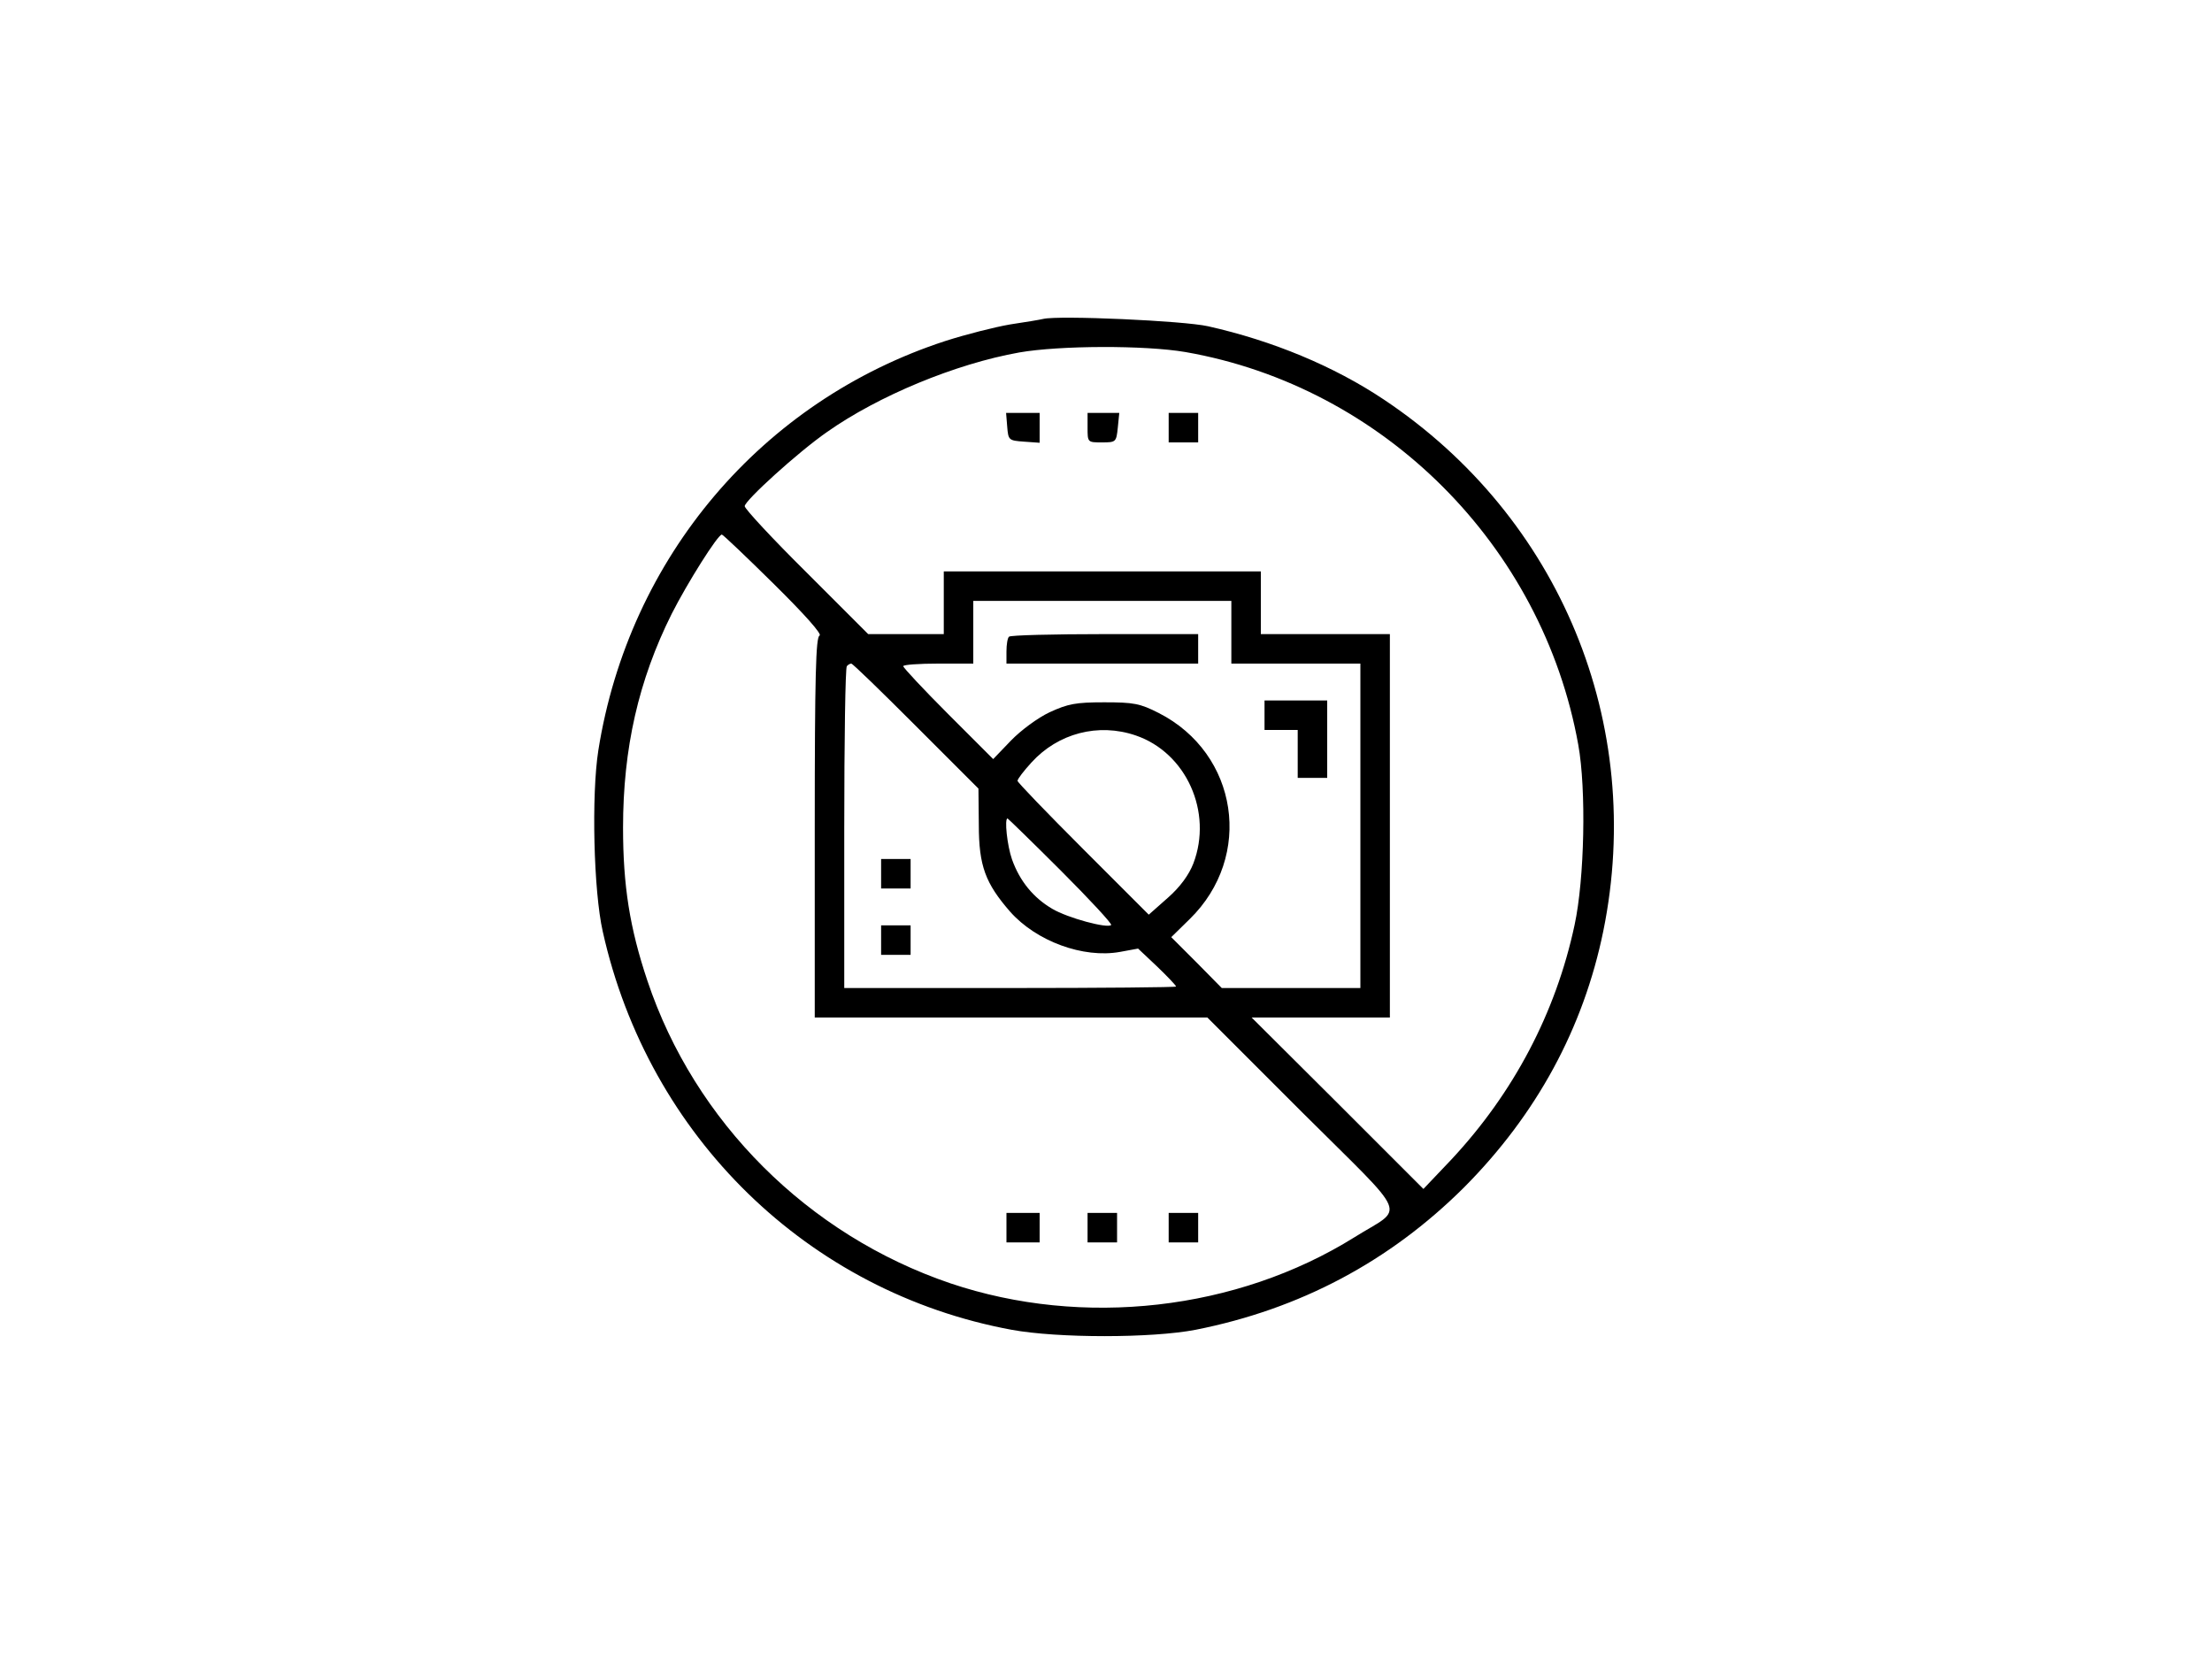 <?xml version="1.0" standalone="no"?>
<!DOCTYPE svg PUBLIC "-//W3C//DTD SVG 20010904//EN"
 "http://www.w3.org/TR/2001/REC-SVG-20010904/DTD/svg10.dtd">
<svg version="1.0" xmlns="http://www.w3.org/2000/svg"
 width="600pt" height="450pt" viewBox="0 0 600 450"
 preserveAspectRatio="xMidYMid meet">

<g transform="translate(0,450) scale(0.1,-0.1)"
fill="#000000" stroke="none">
<path d="M2830 3635 c-8 -2 -49 -9 -90 -15 -41 -7 -120 -27 -176 -45 -497
-162 -858 -587 -941 -1110 -19 -121 -13 -382 12 -492 124 -556 557 -978 1109
-1080 125 -23 380 -23 499 0 283 56 526 185 728 386 197 198 324 432 378 696
114 561 -117 1122 -595 1441 -136 91 -303 160 -477 199 -66 15 -404 30 -447
20z m386 -90 c537 -94 968 -525 1065 -1065 22 -121 17 -364 -10 -489 -51 -239
-166 -456 -334 -636 l-76 -80 -233 233 -233 232 188 0 187 0 0 520 0 520 -175
0 -175 0 0 85 0 85 -430 0 -430 0 0 -85 0 -85 -102 0 -103 0 -167 167 c-93 92
-168 173 -168 180 0 15 144 146 223 201 139 98 348 185 522 216 109 19 340 20
451 1z m-1116 -630 c83 -82 131 -136 123 -139 -10 -4 -13 -107 -13 -521 l0
-515 533 0 532 0 258 -258 c296 -295 278 -252 141 -338 -319 -199 -737 -246
-1096 -125 -386 131 -694 438 -822 821 -48 143 -66 258 -66 415 0 215 42 400
132 580 42 83 125 215 136 215 3 0 67 -61 142 -135z m1240 -130 l0 -85 175 0
175 0 0 -440 0 -440 -188 0 -188 0 -68 69 -69 69 50 49 c174 170 132 449 -84
559 -51 26 -68 29 -148 29 -77 0 -98 -4 -148 -27 -32 -15 -78 -49 -105 -77
l-48 -50 -122 122 c-67 67 -122 126 -122 130 0 4 43 7 95 7 l95 0 0 85 0 85
350 0 350 0 0 -85z m-855 -255 l169 -169 1 -98 c0 -112 18 -159 85 -236 71
-80 198 -127 298 -109 l49 9 52 -49 c28 -27 51 -51 51 -54 0 -2 -202 -4 -450
-4 l-450 0 0 433 c0 239 3 437 7 440 3 4 9 7 12 7 4 0 82 -76 176 -170z m596
-25 c137 -47 209 -208 156 -347 -12 -31 -36 -64 -69 -93 l-52 -46 -178 178
c-98 98 -178 181 -178 185 0 5 17 27 38 50 72 79 181 108 283 73z m-203 -367
c78 -78 139 -144 136 -147 -10 -10 -118 19 -160 44 -51 30 -88 75 -109 134
-13 37 -21 111 -12 111 1 0 67 -64 145 -142z"/>
<path d="M2732 3343 c3 -37 4 -38 46 -41 l42 -3 0 40 0 41 -46 0 -45 0 3 -37z"/>
<path d="M2950 3340 c0 -40 0 -40 39 -40 38 0 39 1 43 40 l4 40 -43 0 -43 0 0
-40z"/>
<path d="M3170 3340 l0 -40 40 0 40 0 0 40 0 40 -40 0 -40 0 0 -40z"/>
<path d="M2730 1170 l0 -40 45 0 45 0 0 40 0 40 -45 0 -45 0 0 -40z"/>
<path d="M2950 1170 l0 -40 40 0 40 0 0 40 0 40 -40 0 -40 0 0 -40z"/>
<path d="M3170 1170 l0 -40 40 0 40 0 0 40 0 40 -40 0 -40 0 0 -40z"/>
<path d="M2737 2773 c-4 -3 -7 -21 -7 -40 l0 -33 260 0 260 0 0 40 0 40 -253
0 c-140 0 -257 -3 -260 -7z"/>
<path d="M3430 2560 l0 -40 45 0 45 0 0 -65 0 -65 40 0 40 0 0 105 0 105 -85
0 -85 0 0 -40z"/>
<path d="M2390 2130 l0 -40 40 0 40 0 0 40 0 40 -40 0 -40 0 0 -40z"/>
<path d="M2390 1950 l0 -40 40 0 40 0 0 40 0 40 -40 0 -40 0 0 -40z"/>
</g>
</svg>
